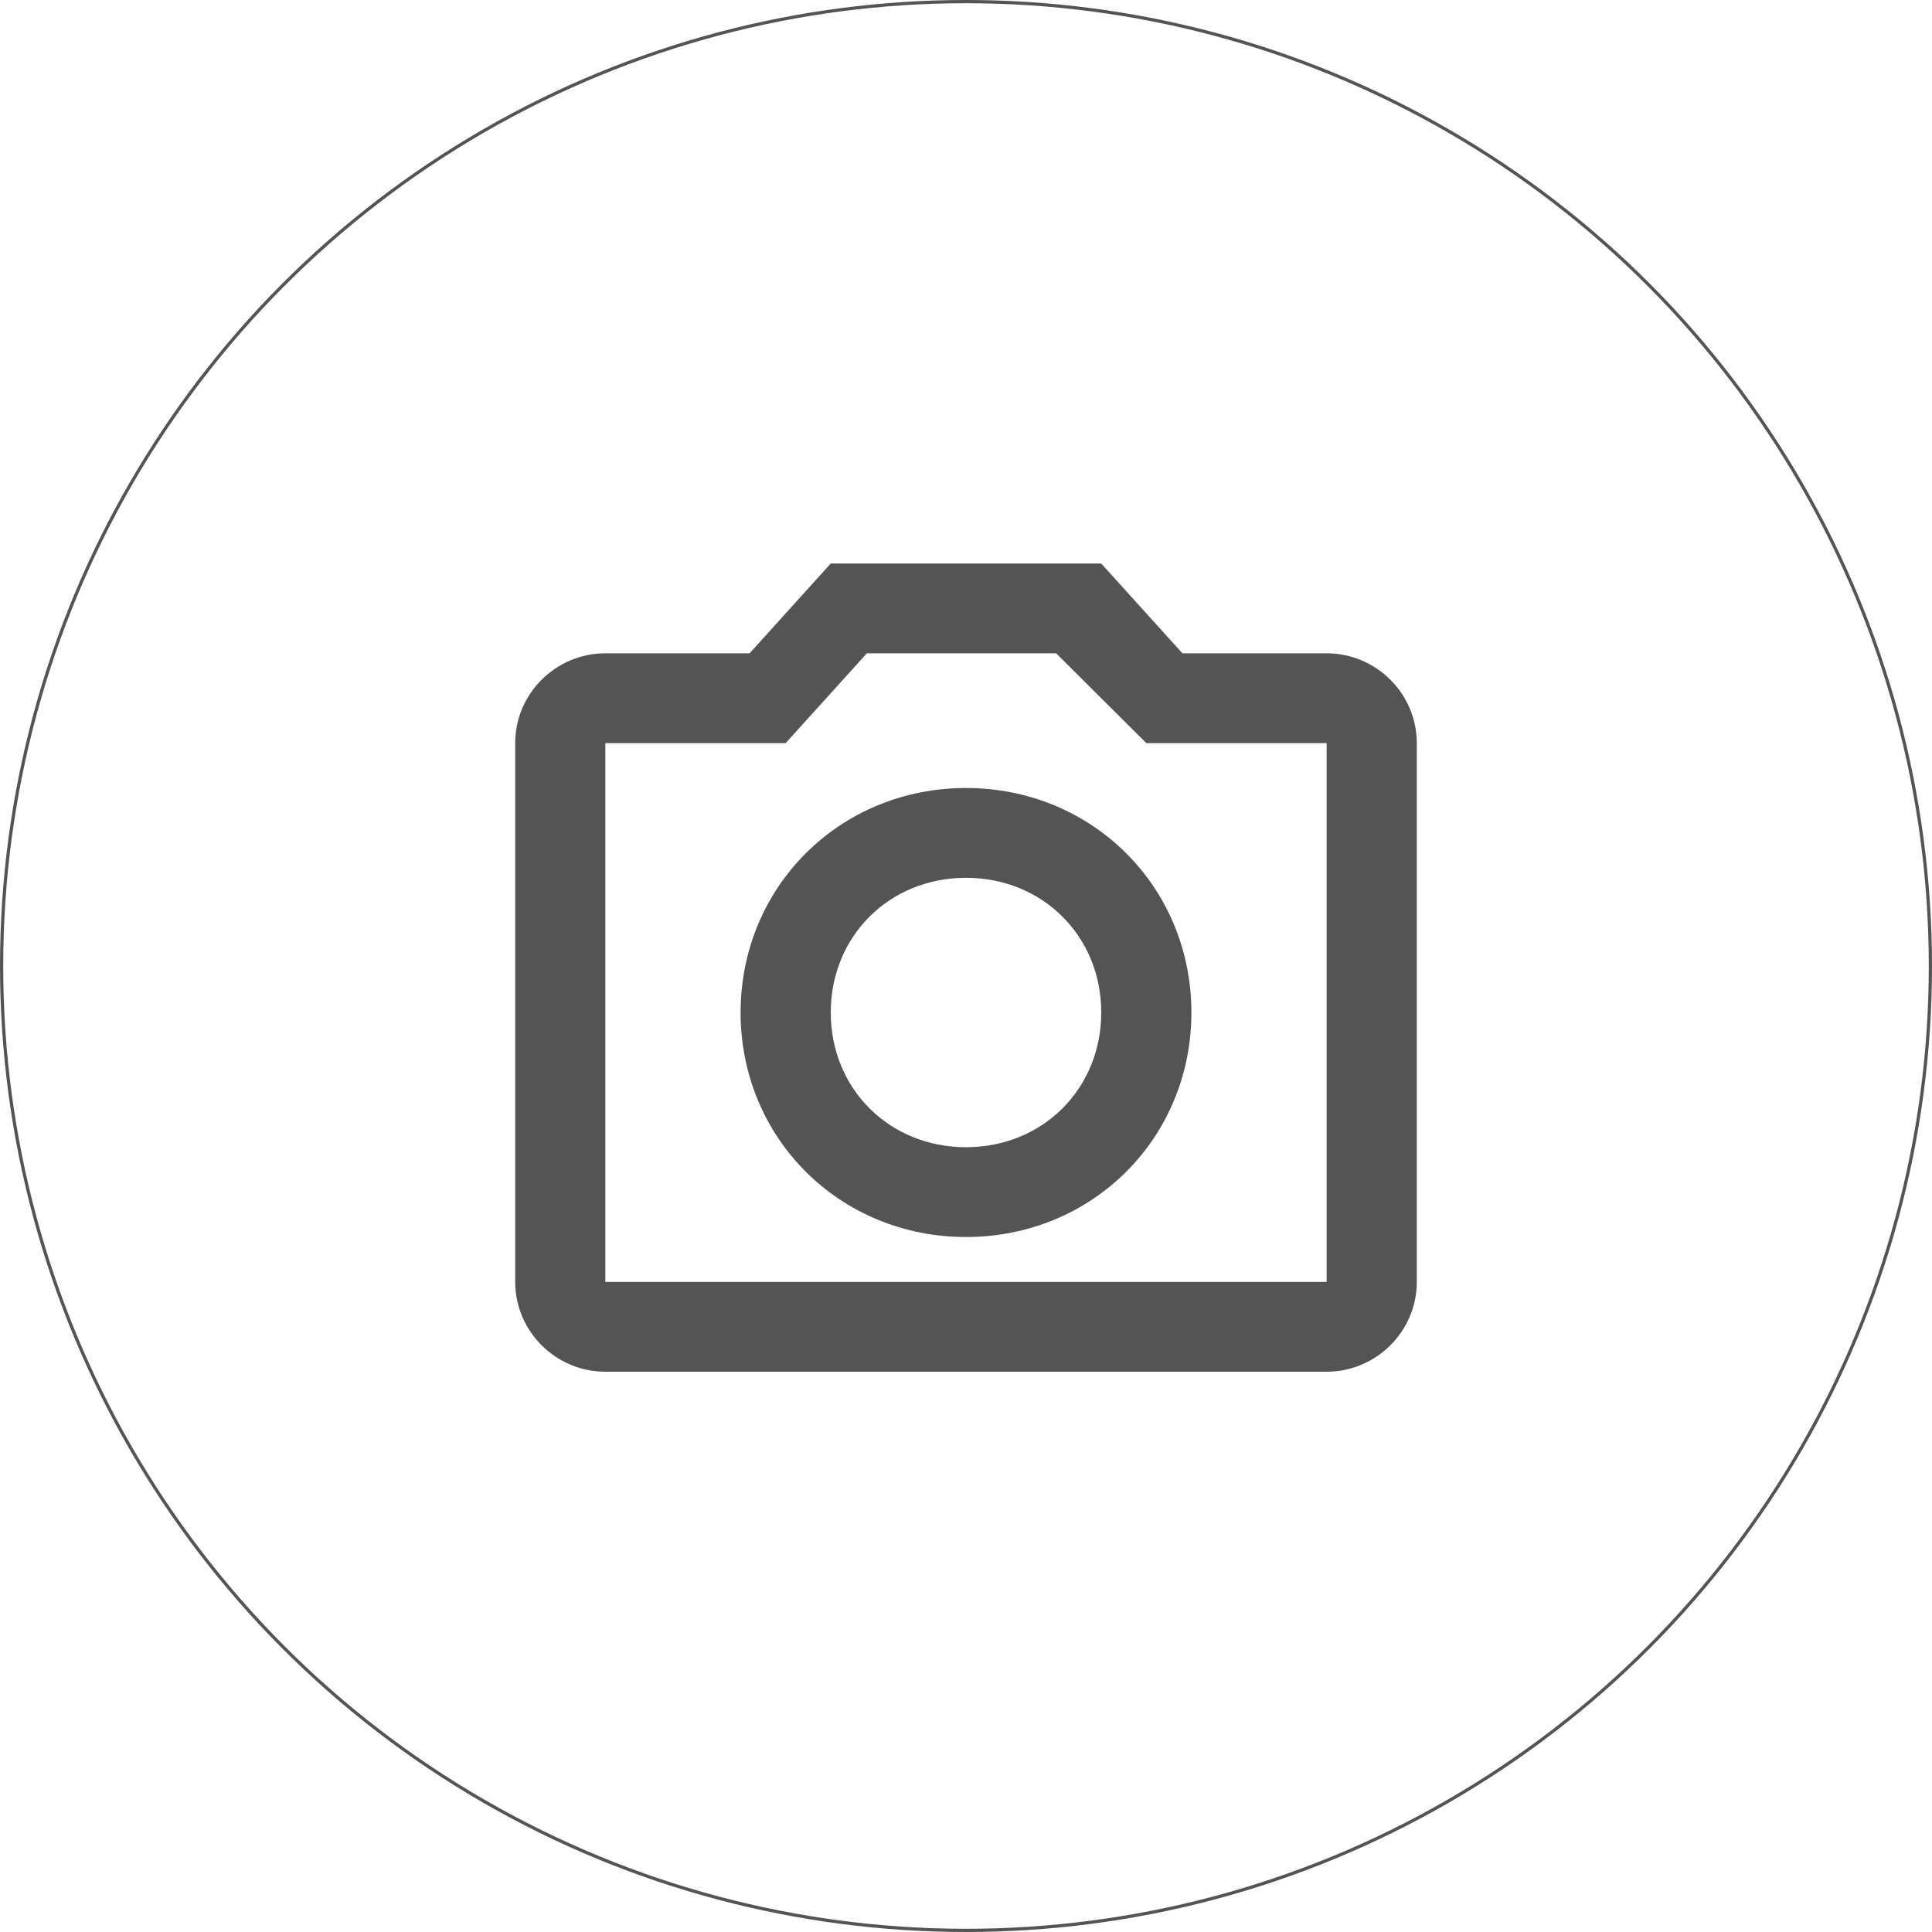 <?xml version="1.0" encoding="UTF-8"?> <svg xmlns="http://www.w3.org/2000/svg" width="600" height="600" viewBox="0 0 600 600" fill="none"><circle cx="300" cy="300" r="299.5" stroke="#545454"></circle><path d="M258 175L232.789 202.889H188C172.6 202.889 160 215.439 160 230.778V398.111C160 413.45 172.6 426 188 426H412C427.4 426 440 413.45 440 398.111V230.778C440 215.439 427.4 202.889 412 202.889H367.211L342 175H258ZM269.211 202.889H328L356 230.778H412V398.111H188V230.778H244L269.211 202.889ZM300 244.722C260.8 244.722 230 275.4 230 314.444C230 353.489 260.8 384.167 300 384.167C339.2 384.167 370 353.489 370 314.444C370 275.4 339.2 244.722 300 244.722ZM300 272.611C323.8 272.611 342 290.739 342 314.444C342 338.15 323.8 356.278 300 356.278C276.2 356.278 258 338.15 258 314.444C258 290.739 276.2 272.611 300 272.611Z" fill="#545454"></path></svg> 